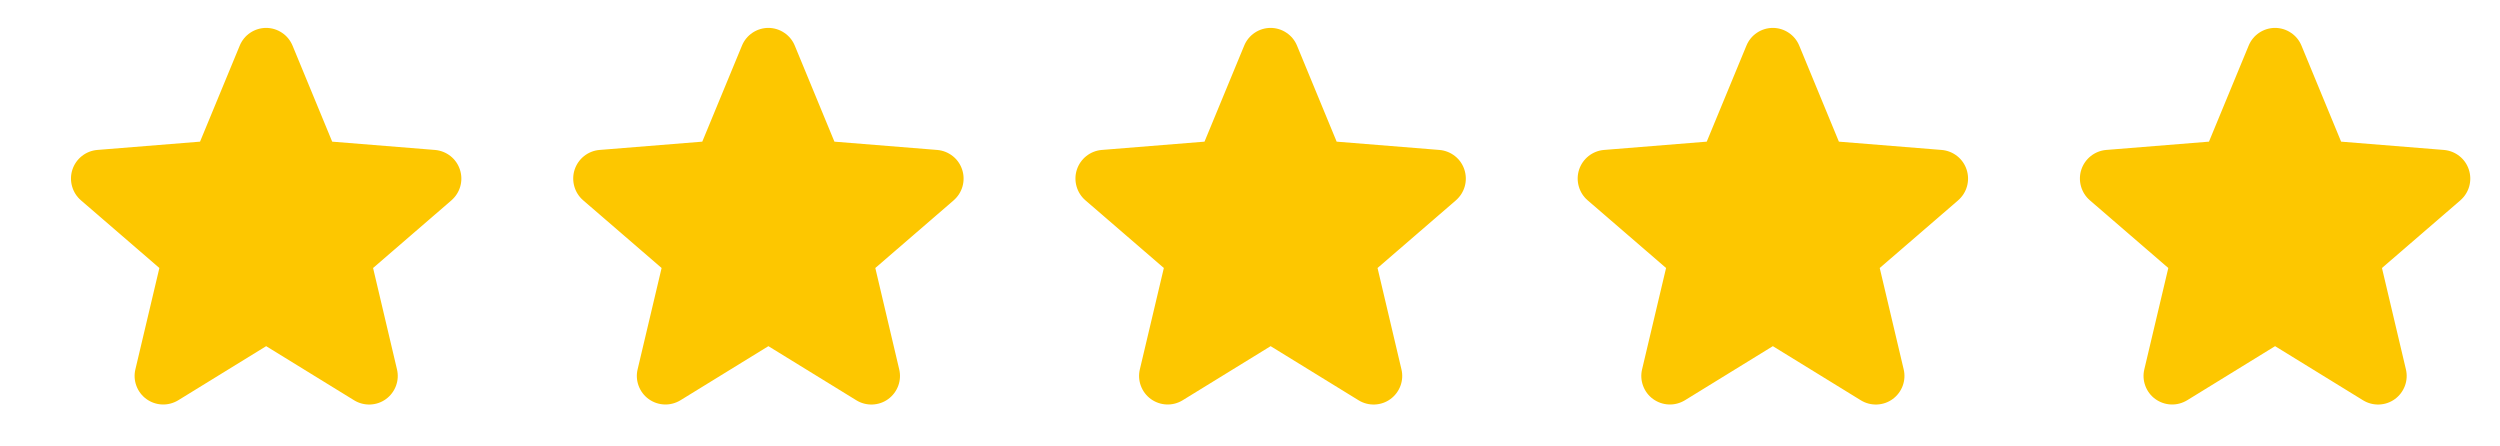 <svg width="56" height="10" viewBox="0 0 56 10" fill="none" xmlns="http://www.w3.org/2000/svg">
<path d="M10.114 4.486L8.357 6.003L8.892 8.272C8.922 8.395 8.914 8.524 8.87 8.643C8.826 8.761 8.748 8.865 8.646 8.939C8.544 9.014 8.421 9.056 8.295 9.061C8.168 9.066 8.043 9.034 7.935 8.968L5.962 7.754L3.989 8.968C3.881 9.033 3.755 9.066 3.629 9.06C3.503 9.055 3.381 9.012 3.279 8.938C3.177 8.864 3.099 8.761 3.055 8.642C3.011 8.523 3.003 8.395 3.033 8.272L3.57 6.003L1.812 4.486C1.717 4.404 1.648 4.295 1.614 4.173C1.58 4.051 1.582 3.922 1.621 3.802C1.66 3.682 1.733 3.576 1.832 3.497C1.931 3.418 2.051 3.37 2.176 3.359L4.481 3.173L5.37 1.022C5.418 0.905 5.5 0.804 5.605 0.734C5.711 0.663 5.835 0.625 5.961 0.625C6.088 0.625 6.212 0.663 6.317 0.734C6.423 0.804 6.504 0.905 6.553 1.022L7.441 3.173L9.746 3.359C9.872 3.37 9.992 3.418 10.091 3.496C10.191 3.575 10.264 3.681 10.303 3.802C10.342 3.922 10.345 4.051 10.311 4.173C10.277 4.295 10.208 4.404 10.112 4.487L10.114 4.486Z" fill="#FDC700"/>
<path d="M21.364 4.486L19.607 6.003L20.142 8.272C20.172 8.395 20.164 8.524 20.12 8.643C20.076 8.761 19.998 8.865 19.896 8.939C19.794 9.014 19.671 9.056 19.545 9.061C19.418 9.066 19.293 9.034 19.185 8.968L17.212 7.754L15.239 8.968C15.13 9.033 15.005 9.066 14.879 9.06C14.753 9.055 14.631 9.012 14.529 8.938C14.427 8.864 14.349 8.761 14.305 8.642C14.261 8.523 14.253 8.395 14.283 8.272L14.82 6.003L13.062 4.486C12.967 4.404 12.898 4.295 12.864 4.173C12.83 4.051 12.832 3.922 12.871 3.802C12.91 3.682 12.983 3.576 13.082 3.497C13.181 3.418 13.301 3.37 13.426 3.359L15.731 3.173L16.62 1.022C16.668 0.905 16.75 0.804 16.855 0.734C16.961 0.663 17.085 0.625 17.211 0.625C17.338 0.625 17.462 0.663 17.567 0.734C17.673 0.804 17.755 0.905 17.803 1.022L18.691 3.173L20.996 3.359C21.122 3.37 21.242 3.418 21.341 3.496C21.441 3.575 21.514 3.681 21.553 3.802C21.592 3.922 21.595 4.051 21.561 4.173C21.527 4.295 21.458 4.404 21.362 4.487L21.364 4.486Z" fill="#FDC700"/>
<path d="M32.614 4.486L30.857 6.003L31.392 8.272C31.422 8.395 31.414 8.524 31.37 8.643C31.326 8.761 31.248 8.865 31.146 8.939C31.044 9.014 30.921 9.056 30.795 9.061C30.668 9.066 30.543 9.034 30.435 8.968L28.462 7.754L26.488 8.968C26.381 9.033 26.256 9.066 26.129 9.06C26.003 9.055 25.881 9.012 25.779 8.938C25.677 8.864 25.599 8.761 25.555 8.642C25.511 8.523 25.503 8.395 25.533 8.272L26.07 6.003L24.312 4.486C24.217 4.404 24.148 4.295 24.114 4.173C24.08 4.051 24.082 3.922 24.121 3.802C24.16 3.682 24.233 3.576 24.332 3.497C24.431 3.418 24.551 3.37 24.676 3.359L26.981 3.173L27.87 1.022C27.918 0.905 28 0.804 28.105 0.734C28.211 0.663 28.335 0.625 28.461 0.625C28.588 0.625 28.712 0.663 28.817 0.734C28.923 0.804 29.005 0.905 29.053 1.022L29.941 3.173L32.246 3.359C32.372 3.37 32.492 3.418 32.591 3.496C32.691 3.575 32.764 3.681 32.803 3.802C32.842 3.922 32.845 4.051 32.811 4.173C32.777 4.295 32.708 4.404 32.612 4.487L32.614 4.486Z" fill="#FDC700"/>
<path d="M43.864 4.486L42.106 6.003L42.642 8.272C42.672 8.395 42.664 8.524 42.62 8.643C42.576 8.761 42.498 8.865 42.396 8.939C42.294 9.014 42.171 9.056 42.045 9.061C41.918 9.066 41.793 9.034 41.685 8.968L39.712 7.754L37.739 8.968C37.63 9.033 37.505 9.066 37.379 9.06C37.253 9.055 37.131 9.012 37.029 8.938C36.926 8.864 36.849 8.761 36.805 8.642C36.761 8.523 36.753 8.395 36.783 8.272L37.32 6.003L35.562 4.486C35.467 4.404 35.398 4.295 35.364 4.173C35.33 4.051 35.332 3.922 35.371 3.802C35.41 3.682 35.483 3.576 35.582 3.497C35.681 3.418 35.801 3.37 35.926 3.359L38.231 3.173L39.12 1.022C39.168 0.905 39.25 0.804 39.355 0.734C39.461 0.663 39.585 0.625 39.711 0.625C39.838 0.625 39.962 0.663 40.067 0.734C40.173 0.804 40.255 0.905 40.303 1.022L41.191 3.173L43.496 3.359C43.622 3.37 43.742 3.418 43.841 3.496C43.941 3.575 44.014 3.681 44.053 3.802C44.092 3.922 44.095 4.051 44.061 4.173C44.027 4.295 43.958 4.404 43.862 4.487L43.864 4.486Z" fill="#FDC700"/>
<path d="M55.114 4.486L53.356 6.003L53.892 8.272C53.922 8.395 53.914 8.524 53.87 8.643C53.826 8.761 53.748 8.865 53.646 8.939C53.544 9.014 53.421 9.056 53.295 9.061C53.168 9.066 53.043 9.034 52.935 8.968L50.962 7.754L48.989 8.968C48.88 9.033 48.755 9.066 48.629 9.06C48.503 9.055 48.381 9.012 48.279 8.938C48.176 8.864 48.099 8.761 48.055 8.642C48.011 8.523 48.003 8.395 48.033 8.272L48.57 6.003L46.812 4.486C46.717 4.404 46.648 4.295 46.614 4.173C46.58 4.051 46.582 3.922 46.621 3.802C46.66 3.682 46.733 3.576 46.832 3.497C46.931 3.418 47.051 3.37 47.176 3.359L49.481 3.173L50.37 1.022C50.418 0.905 50.5 0.804 50.605 0.734C50.711 0.663 50.835 0.625 50.961 0.625C51.088 0.625 51.212 0.663 51.317 0.734C51.423 0.804 51.505 0.905 51.553 1.022L52.441 3.173L54.746 3.359C54.872 3.37 54.992 3.418 55.091 3.496C55.191 3.575 55.264 3.681 55.303 3.802C55.342 3.922 55.345 4.051 55.311 4.173C55.277 4.295 55.208 4.404 55.112 4.487L55.114 4.486Z" fill="#FDC700"/>
</svg>

